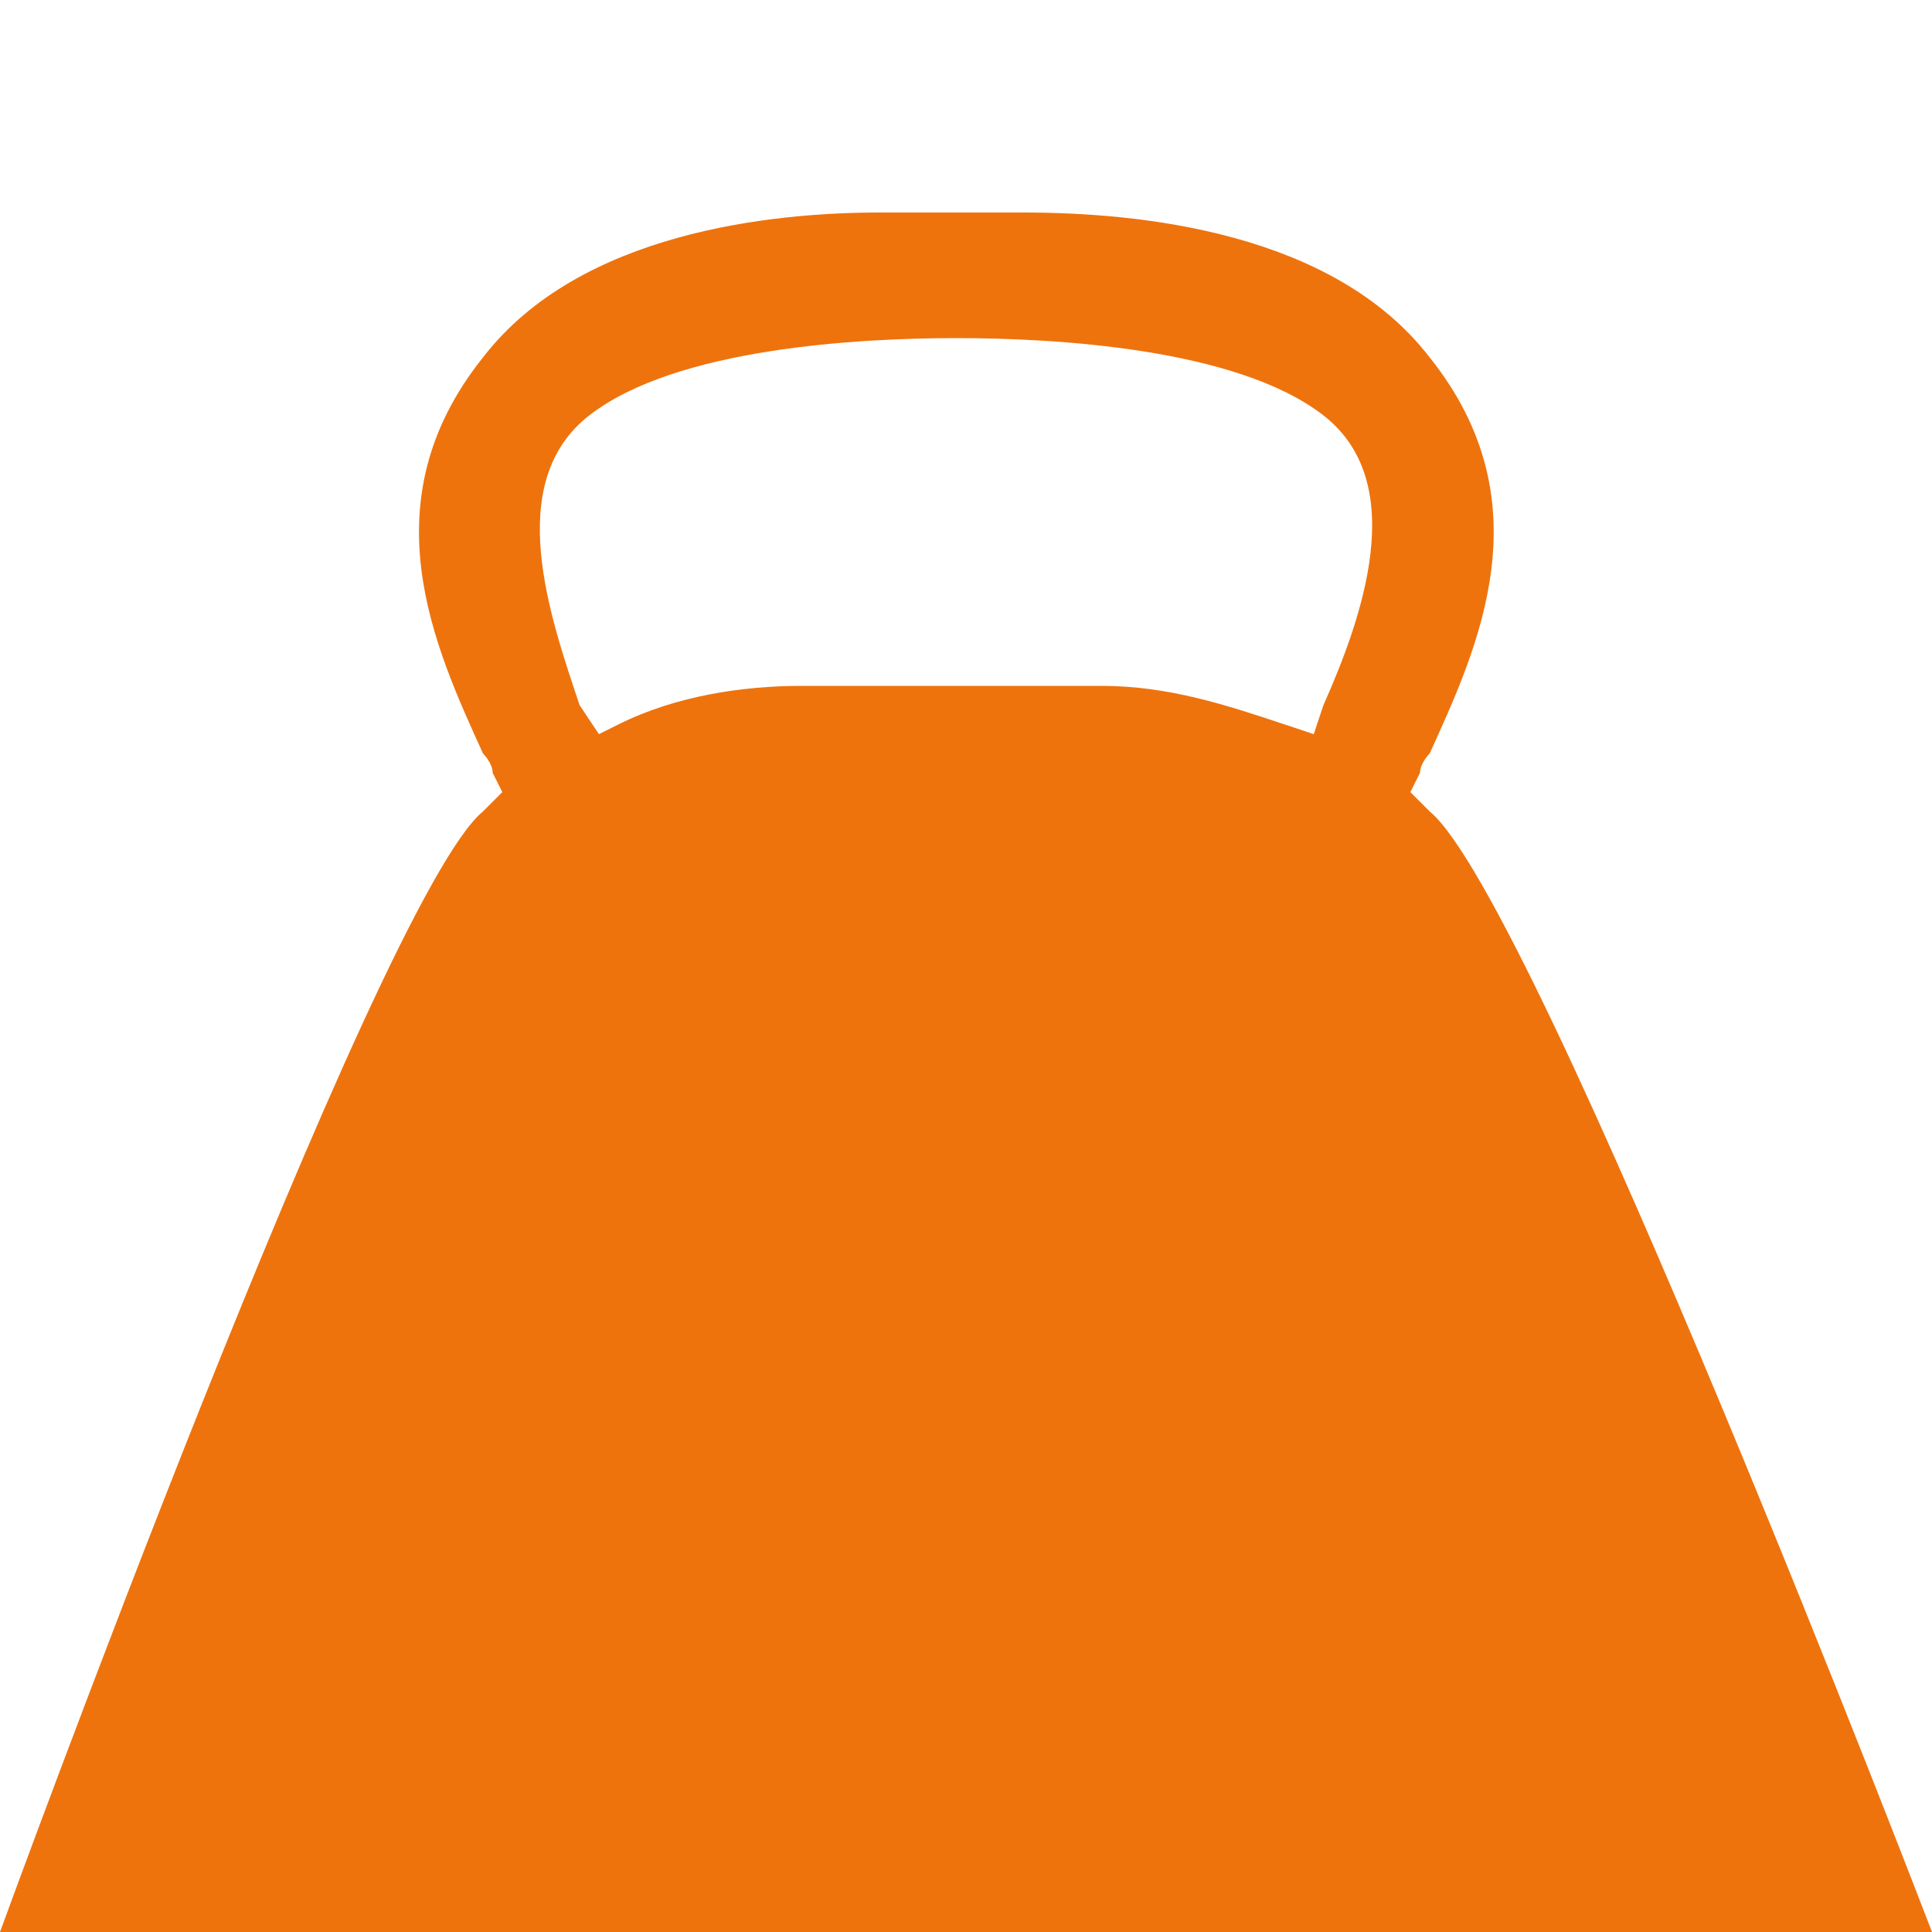 <?xml version="1.0" encoding="UTF-8"?>
<svg xmlns="http://www.w3.org/2000/svg" xmlns:xlink="http://www.w3.org/1999/xlink" version="1.1" id="Ebene_1" x="0px" y="0px" viewBox="0 0 20 20" style="enable-background:new 0 0 20 20;" xml:space="preserve">
<style type="text/css">
	.st0{fill:#EE730D;}
</style>
<g>
	<path class="st0" d="M6.1,4.3C7,3.6,8.9,3.5,9.9,3.5s2.9,0.1,3.8,0.8c0.9,0.7,0.4,2.1,0,3l-0.1,0.3l-0.3-0.1   c-0.6-0.2-1.2-0.4-1.9-0.4H8.3c-0.6,0-1.3,0.1-1.9,0.4L6.2,7.6L6,7.3C5.7,6.4,5.2,5,6.1,4.3 M14.8,8.4l-0.2-0.2L14.7,8   c0-0.1,0.1-0.2,0.1-0.2c0.5-1.1,1.2-2.6,0-4.1c-1-1.3-3-1.5-4.2-1.5H9.1C8,2.2,6,2.4,5,3.7c-1.2,1.5-0.5,3,0,4.1   C5,7.8,5.1,7.9,5.1,8l0.1,0.2L5,8.4C3.9,9.3,0,20,0,20h20C20,20,15.9,9.3,14.8,8.4"></path>
</g>
</svg>
